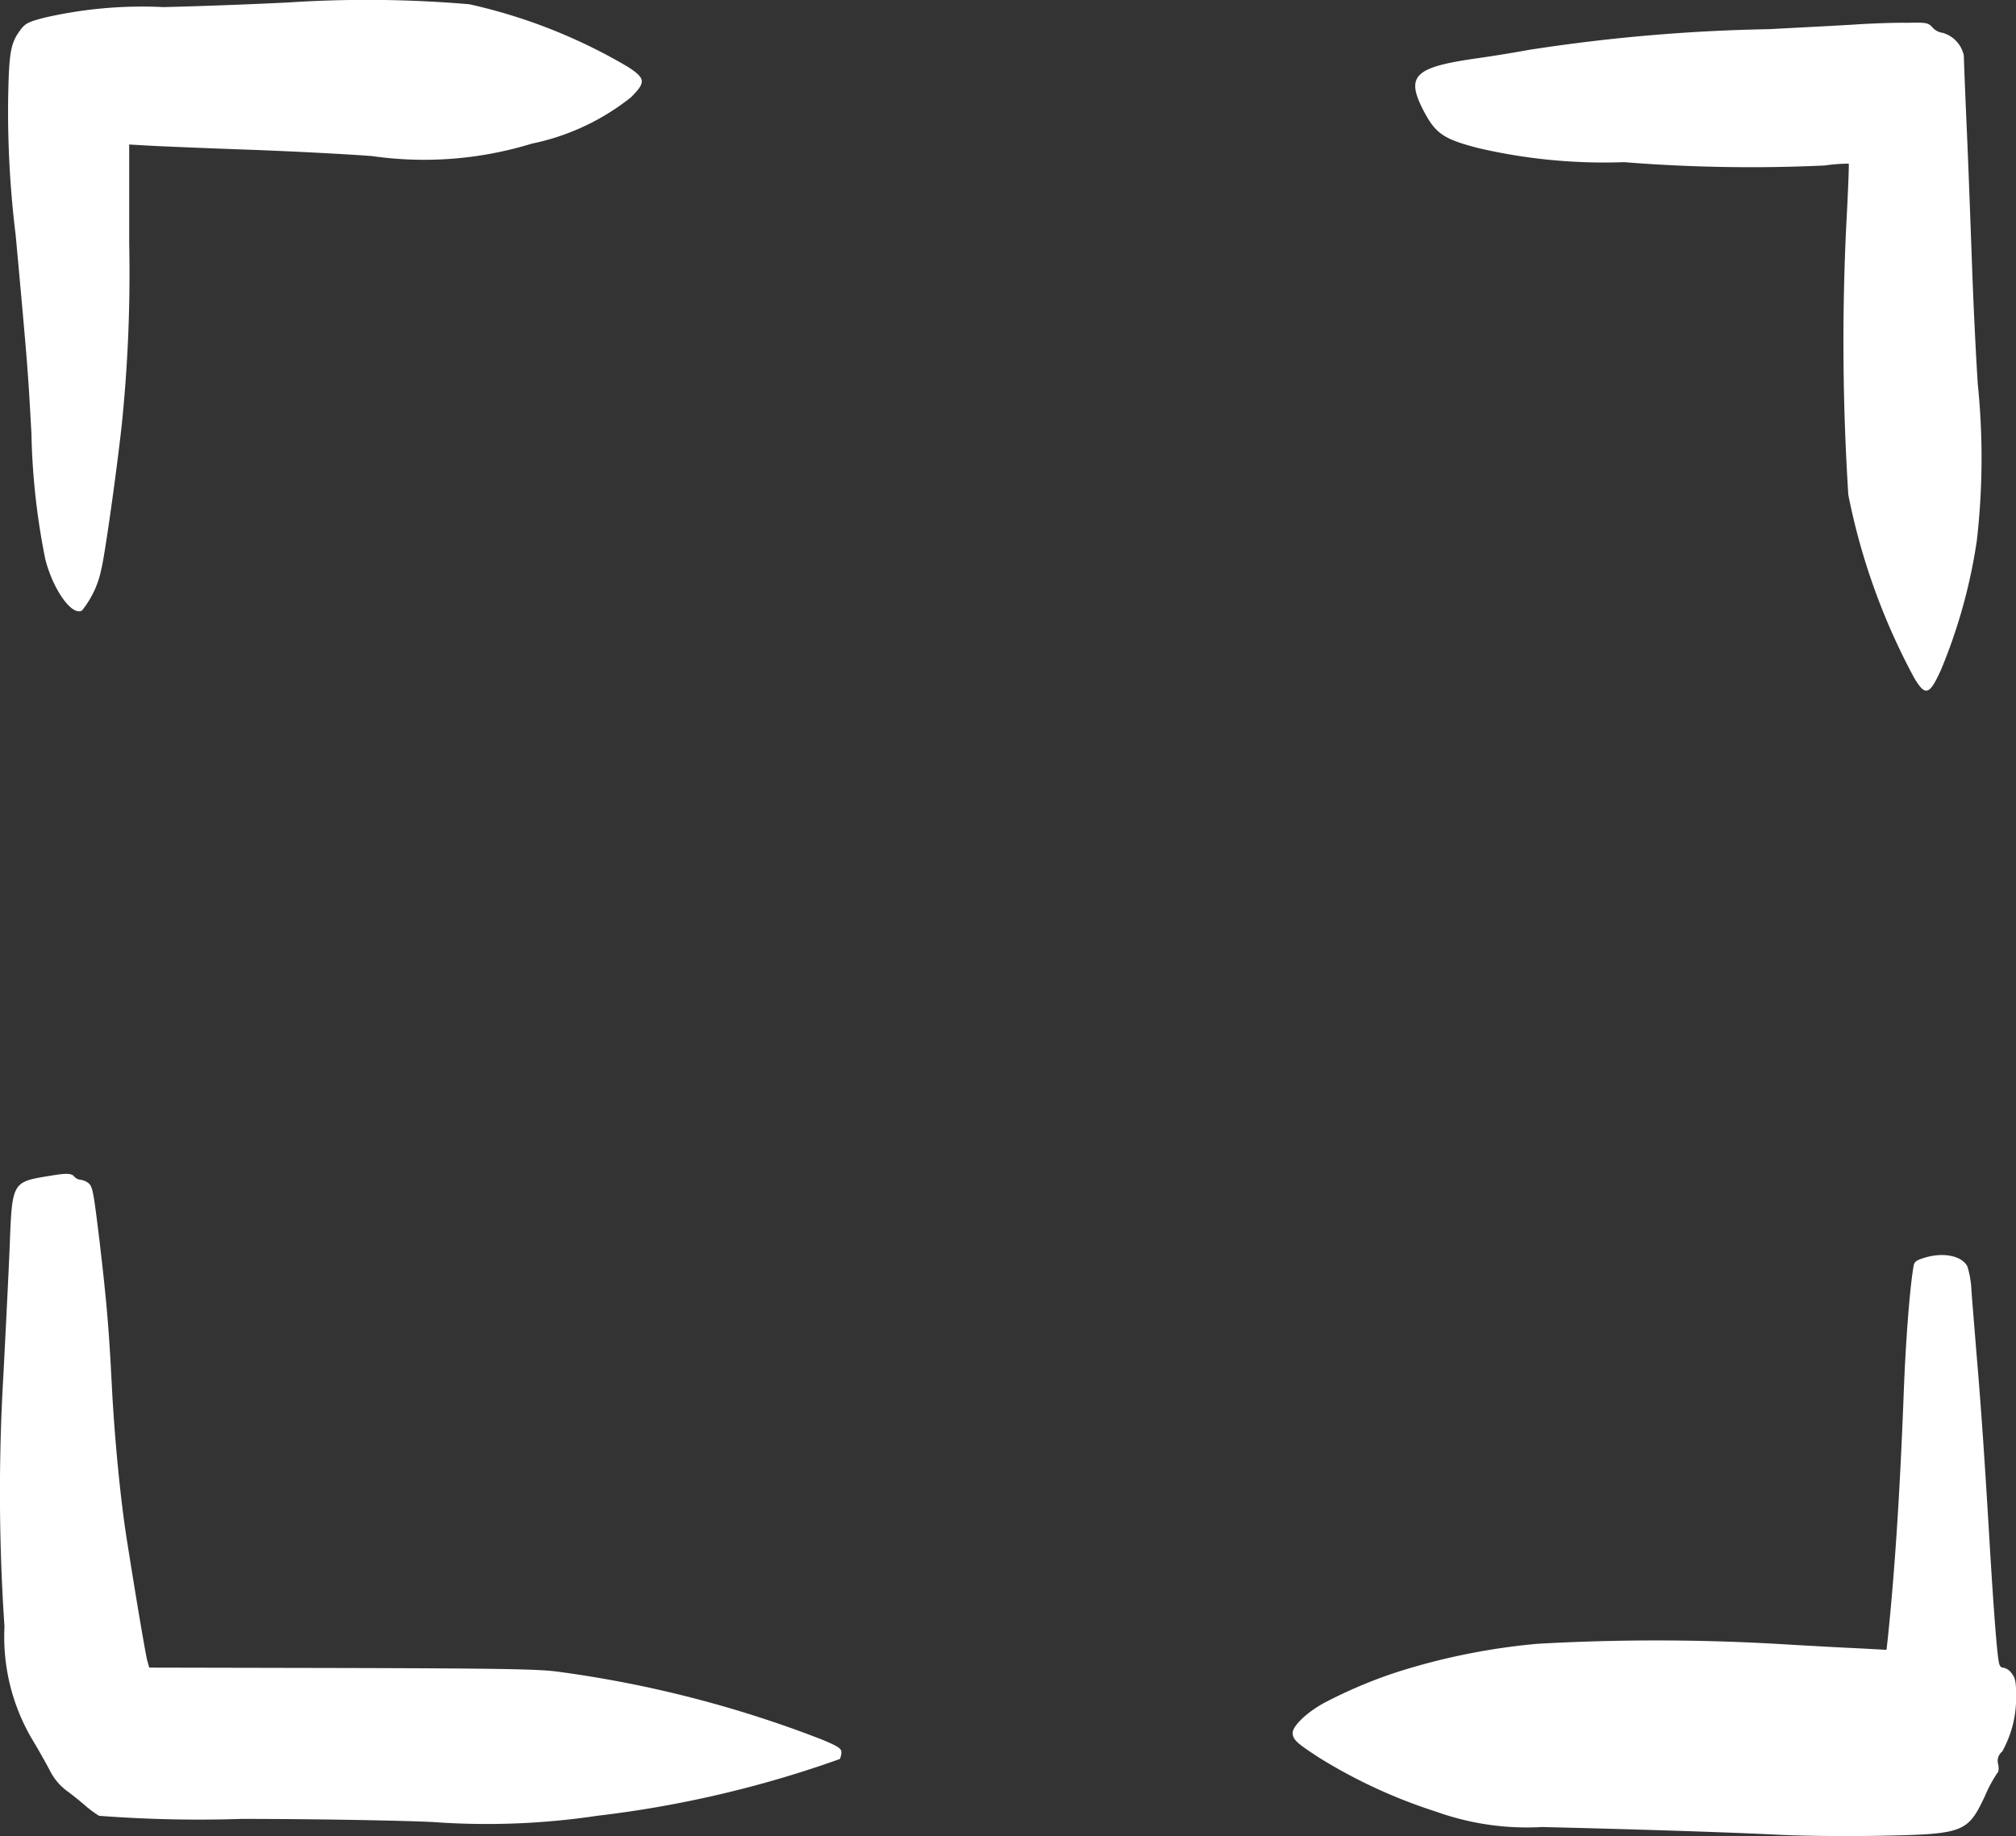 <svg id="frame" xmlns="http://www.w3.org/2000/svg" width="35.516" height="32.352" viewBox="0 0 35.516 32.352">
  <rect x="0" y="0" width="35.516" height="32.352" fill="#333333" stroke="none"/>
  <path id="Pfad_145" data-name="Pfad 145" d="M11.7,8.066c-.472.026-1.48.066-2.234.084a7.676,7.676,0,0,0-2.1.187c-.271.07-.333.1-.41.2-.183.242-.212.388-.227,1.212a17.747,17.747,0,0,0,.132,2.417c.212,2.315.216,2.377.278,3.5a12.325,12.325,0,0,0,.245,2.216c.139.538.469,1,.645.9a1.685,1.685,0,0,0,.341-.729c.062-.245.267-1.7.359-2.534a25.984,25.984,0,0,0,.132-3.2V10.571l.311.018c.172.011.971.044,1.776.073s1.795.081,2.2.114a6.454,6.454,0,0,0,2.805-.22A4.138,4.138,0,0,0,17.7,9.74c.267-.267.26-.333-.055-.538A9.578,9.578,0,0,0,14.854,8.1,21.177,21.177,0,0,0,11.7,8.066Z" transform="translate(-6.585 -8.025)" fill="#fff"/>
  <path id="Pfad_146" data-name="Pfad 146" d="M50.665,8.629c-.253.018-.978.055-1.611.088a31.066,31.066,0,0,0-4.23.366c-.26.048-.667.114-.9.146-1.113.157-1.267.308-.952.919.212.407.352.505.963.663a9.762,9.762,0,0,0,2.571.249,28.113,28.113,0,0,0,3.531.059,3.236,3.236,0,0,1,.428-.033c.007.011-.011.5-.044,1.1a42.393,42.393,0,0,0,.037,4.735,11.472,11.472,0,0,0,1.165,3.234c.194.319.264.3.469-.154a9.514,9.514,0,0,0,.63-2.274,12.766,12.766,0,0,0,.018-2.743c-.033-.483-.077-1.4-.1-2.033s-.062-1.718-.092-2.4-.055-1.3-.055-1.37a.531.531,0,0,0-.374-.4.285.285,0,0,1-.176-.092c-.081-.088-.106-.092-.454-.084C51.288,8.6,50.918,8.615,50.665,8.629Z" transform="translate(-17.896 -8.203)" fill="#fff"/>
  <path id="Pfad_147" data-name="Pfad 147" d="M7.408,38.177c-.678.11-.674.1-.718,1.234-.018.458-.07,1.476-.11,2.26a35.09,35.09,0,0,0,.018,4.45,3.555,3.555,0,0,0,.516,2.033c.084.139.209.363.278.491a1,1,0,0,0,.3.366c.1.073.245.19.33.264a1.811,1.811,0,0,0,.242.179,23.2,23.2,0,0,0,2.509.055c1.333,0,2.849.029,3.373.055a13.147,13.147,0,0,0,2.893-.11,19.426,19.426,0,0,0,4.274-1,.279.279,0,0,0,.029-.121c0-.066-.062-.106-.355-.227a20.257,20.257,0,0,0-4.662-1.194c-.341-.044-1.08-.055-3.8-.062l-3.377-.007-.037-.132c-.029-.125-.165-.9-.348-2.062-.117-.714-.227-1.842-.275-2.794-.051-.989-.088-1.443-.22-2.564-.1-.817-.117-.923-.187-.981a.3.3,0,0,0-.143-.062.167.167,0,0,1-.11-.055C7.781,38.133,7.693,38.129,7.408,38.177Z" transform="translate(-6.519 -17.462)" fill="#fff"/>
  <path id="Pfad_148" data-name="Pfad 148" d="M50.806,40.276c-.15.048-.176.066-.19.172-.066.4-.135,1.315-.168,2.186-.066,1.736-.154,3.106-.278,4.314l-.026.234-.48-.026c-.264-.011-.934-.048-1.487-.081a37.362,37.362,0,0,0-4.175,0,11.528,11.528,0,0,0-2.5.505,8.367,8.367,0,0,0-1.267.538c-.308.168-.553.407-.553.527s.081.187.476.443a9.243,9.243,0,0,0,2.051.945,4.744,4.744,0,0,0,1.868.271c1.677.04,3.263.092,4.083.132.458.026,1.264.033,1.868.022,1.483-.029,1.546-.055,1.853-.707a2.332,2.332,0,0,1,.216-.4c.022-.015.029-.073.015-.15a.209.209,0,0,1,.07-.227,1.945,1.945,0,0,0,.245-.989c0-.238-.015-.308-.077-.388a.245.245,0,0,0-.143-.1c-.051,0-.077-.033-.088-.121-.033-.187-.088-.916-.15-1.93-.1-1.7-.165-2.608-.238-3.461-.037-.465-.081-.985-.092-1.157a1.661,1.661,0,0,0-.07-.4C51.473,40.239,51.143,40.17,50.806,40.276Z" transform="translate(-16.909 -18.114)" fill="#fff"/>
</svg>
